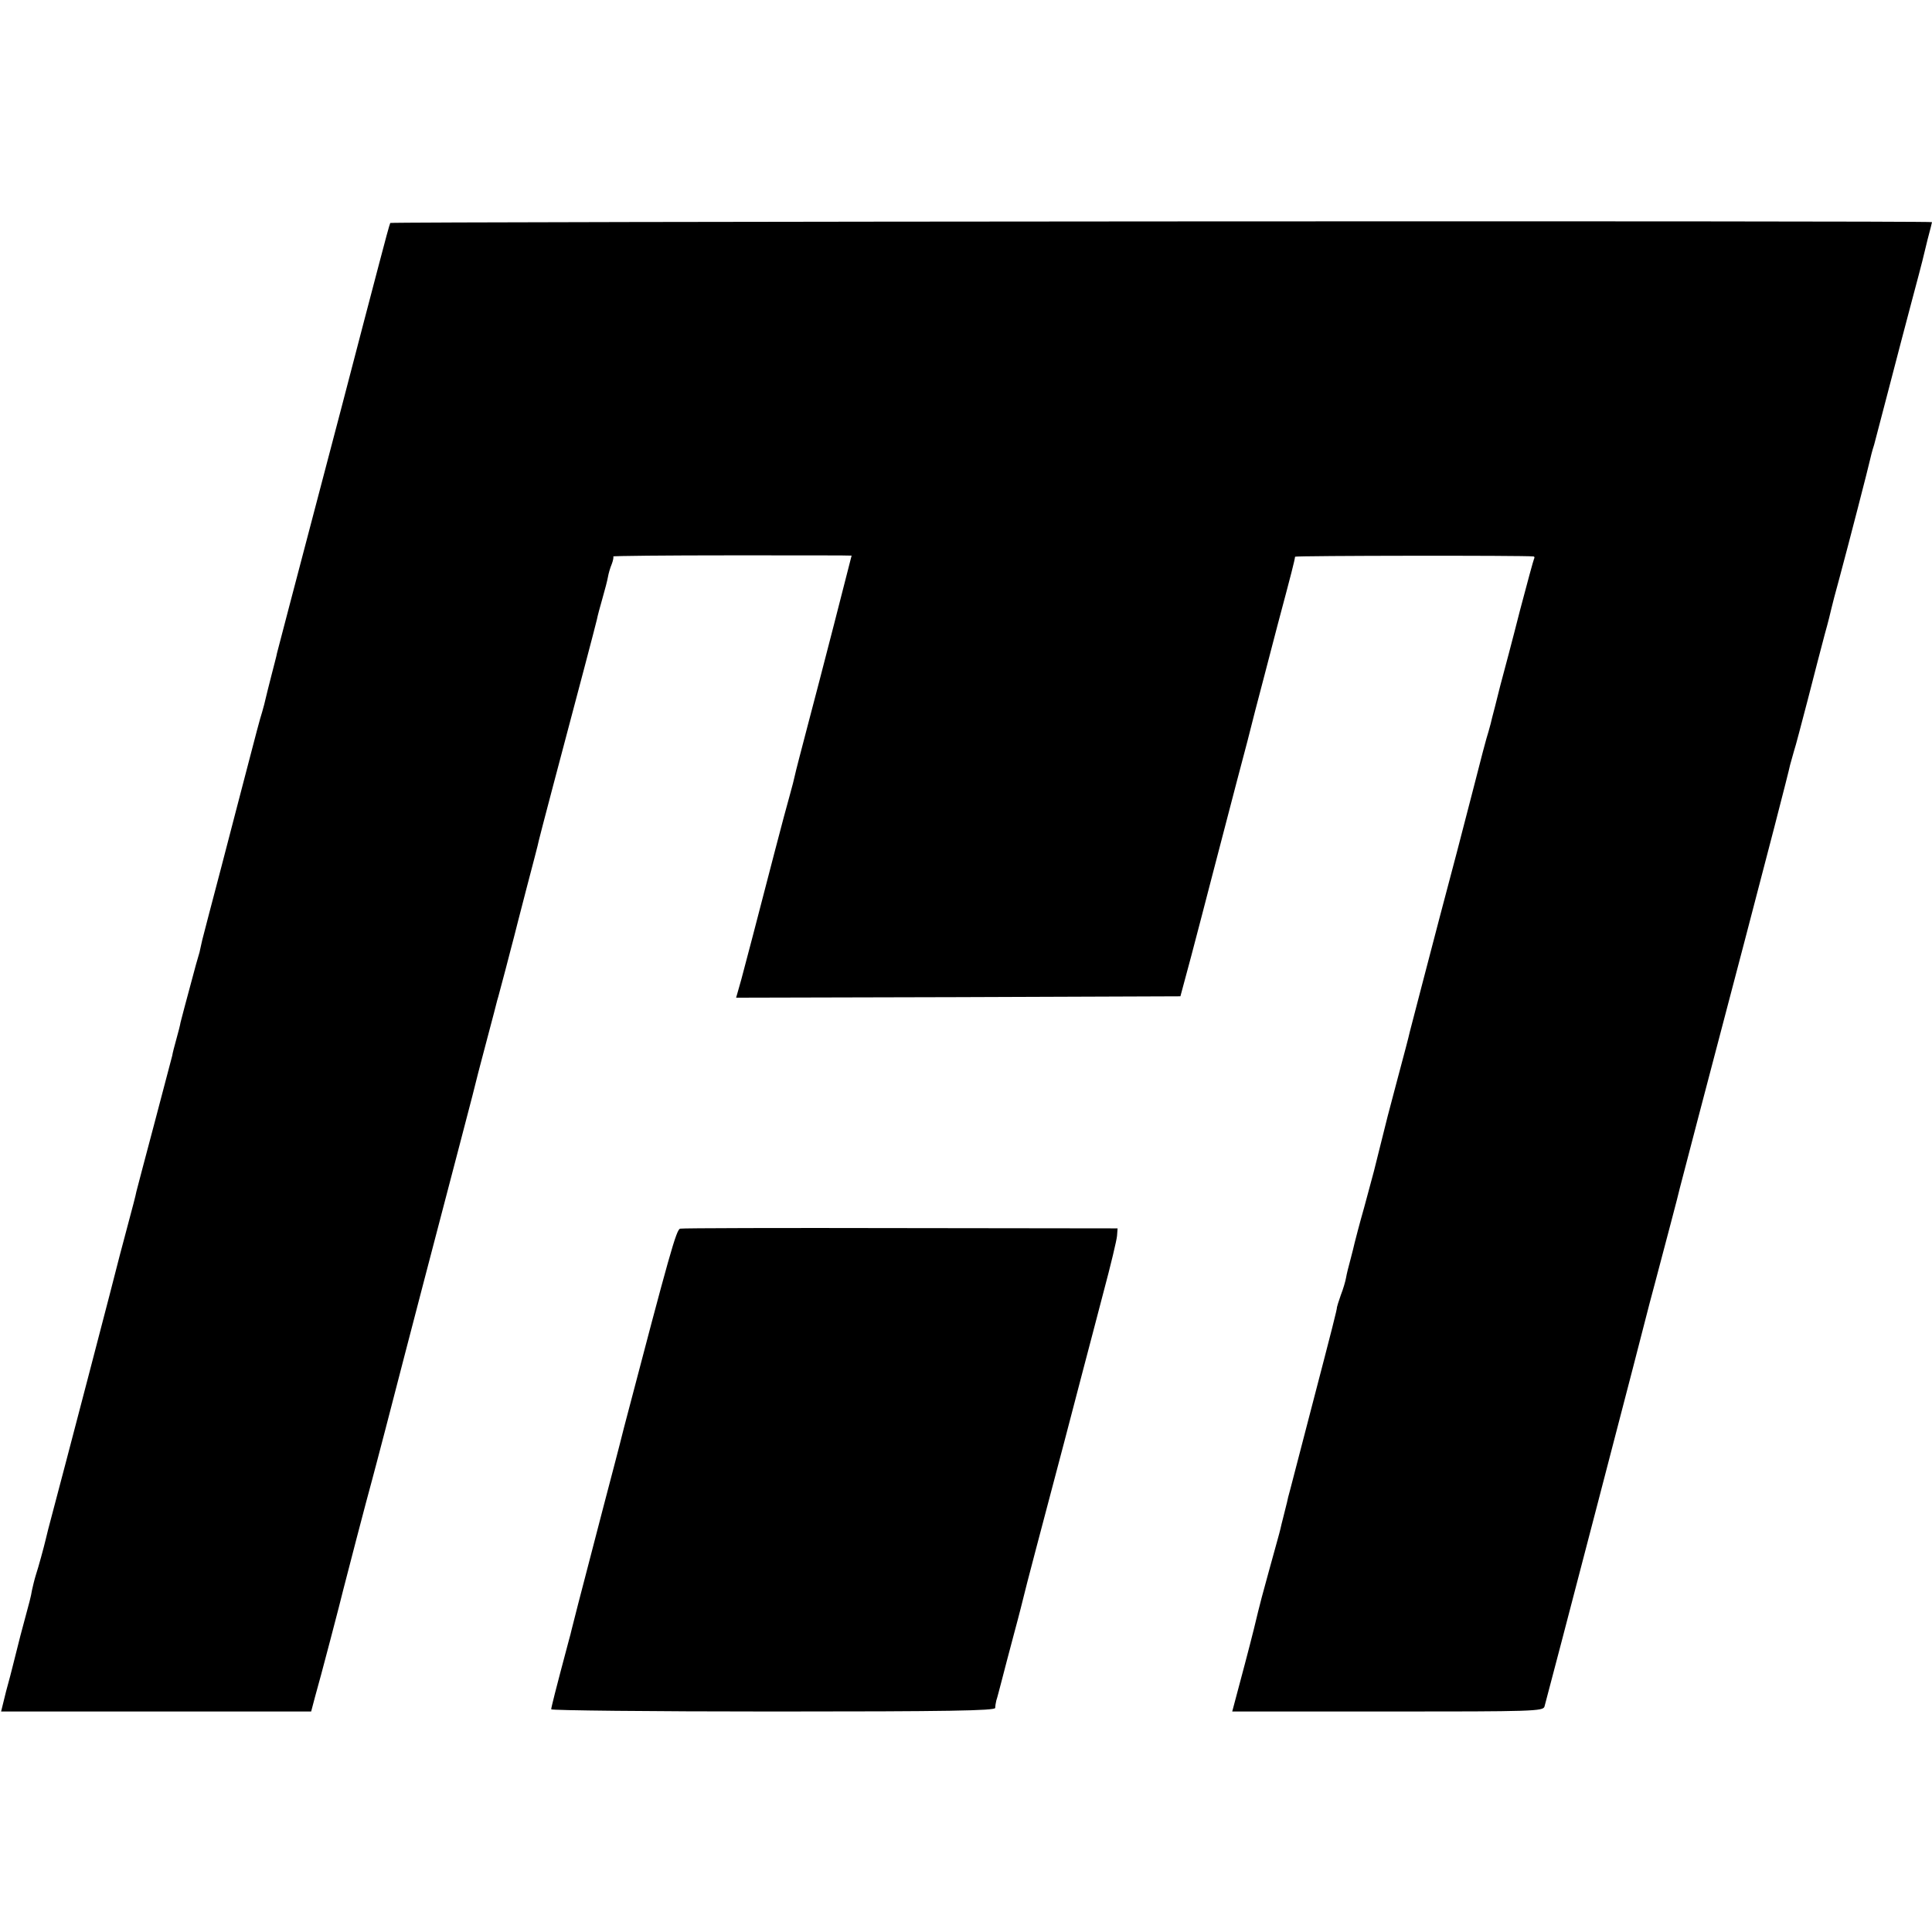 <svg version="1" xmlns="http://www.w3.org/2000/svg" width="934.667" height="934.667" viewBox="0 0 701 701"><path d="M141.6 80.9c-.2.3-2 6.9-4 14.6-2 7.7-8.2 31.1-13.6 52-19.3 73.3-23.1 88-23.5 89.5-.1.8-1.1 4.4-2 8-.9 3.6-1.9 7.4-2.1 8.4-.2 1-.8 3.3-1.3 5-.6 1.7-2.8 10.1-5 18.6-2.2 8.5-6.7 25.6-9.9 38-3.3 12.4-6.3 24.1-6.8 26-.4 1.9-.9 3.9-1 4.5-.2.5-.7 2.6-1.3 4.5-3.9 14.5-5.3 19.7-5.6 21-.1.8-.8 3.5-1.5 6s-1.4 5.2-1.5 6c-.2.8-3.1 11.7-6.4 24.3-3.3 12.5-6.3 23.7-6.6 25-.2 1.2-1.6 6.5-3 11.7-1.4 5.2-2.7 10.3-3 11.3-.9 3.9-21.8 83.8-24.2 92.7-1.4 5.2-2.6 9.9-2.7 10.5-.6 2.6-2.7 10.3-3.6 13-.5 1.6-1.1 4.1-1.4 5.5-.5 2.8-.4 2.4-4.2 16.5C6 599 4.7 604.2 4.5 605c-.2.8-1.2 4.8-2.3 8.7L.4 621h112.5l1.4-5.3c1.7-5.8 9.7-36.4 10.2-38.7.4-1.7 9-34.7 10.5-40 .5-1.9 2.8-10.5 5-19 8-31 20-76.8 27-103.5 3.6-13.6 5.9-22.7 6.5-25.2.3-1 1.8-7 3.5-13.3 1.7-6.3 3.2-12.2 3.4-13 .3-.8 1.6-6 3.1-11.5 1.4-5.5 2.8-10.7 3-11.5.2-.8 2.2-8.7 4.5-17.5s4.4-16.7 4.5-17.5c.3-1.4 7.8-29.9 16.6-63 2.2-8.4 4.3-16.3 4.5-17.3.2-1.1 1.1-4.5 2-7.6.9-3.1 1.8-6.6 2-7.8.2-1.2.8-3.3 1.4-4.7.5-1.3.7-2.6.5-2.7-.2-.2 19.2-.4 43.1-.4 23.9 0 43.4 0 43.4.1 0 .2-12 46.9-16 61.9-2.3 8.8-4.4 16.8-4.6 17.9-.2 1-1 4.2-1.8 7s-3.3 12.1-5.5 20.6c-7.1 27.3-10.2 39.3-12.1 46.3l-1.9 6.7 80.6-.2 80.6-.3 3.9-14.5c2.1-8 5.6-21.3 7.7-29.5 7-27 12.3-47 12.7-48.5.2-.8 1.5-5.8 2.8-11 1.4-5.2 5-19.2 8.1-31 5.2-19.5 6.2-23.4 6.4-25 .1-.4 83.8-.5 86.4-.1.5 0 .6.4.3.9-.2.4-2.5 8.8-5.1 18.7-2.5 9.9-5.8 22.3-7.2 27.5-1.3 5.2-2.6 10.4-2.9 11.4-.2 1-.8 3.3-1.3 5-.6 1.7-3.1 11.2-5.6 21.1-4.6 17.8-7 27.1-12.1 46.2-3.3 12.7-10.6 40.5-10.9 41.8-.4 1.9-1.8 7.1-4.7 18-1.6 6-3.1 11.7-3.3 12.5-.2.8-1.3 5.3-2.5 10s-2.3 9.2-2.5 10c-.2.8-1.8 6.7-3.5 13-1.8 6.3-3.3 12.2-3.5 13-.2.8-.8 3.5-1.5 6s-1.4 5.4-1.6 6.6c-.2 1.2-1 4-1.9 6.3-.8 2.3-1.4 4.2-1.4 4.4.1.5-1.6 7.2-9.3 36.7-4.4 16.8-8.1 31.3-8.4 32.2-.2 1-.6 2.7-.9 3.8-.3 1.1-.7 2.9-1 4-.3 1.1-.7 2.8-.9 3.7-.2 1-2.1 7.7-4.1 15-2 7.2-3.8 14-4 15-.2 1-2.3 9.6-4.8 19l-4.6 17.3h56.4c52.8 0 56.4-.1 56.9-1.8.6-1.9 37.6-143.8 38.1-146.2.2-.8 1.1-4.2 2-7.5 3.3-12.5 8.7-32.8 9-34.4.9-3.6 9.1-34.8 23.5-89.6 7.1-27 16.1-61.7 16.5-63.9.3-1 .9-3.3 1.4-5 .6-1.7 2.8-10.3 5.1-19 2.2-8.7 5-19.3 6.1-23.5 1.2-4.2 2.2-8.4 2.4-9.3.2-1 1.5-5.9 2.9-11 3.4-12.6 10.7-40.9 11.1-42.9.2-.9.8-3.4 1.5-5.5.6-2.2 3.1-11.8 5.6-21.4 2.5-9.6 6.1-23.4 8-30.5 1.9-7.2 3.7-13.8 3.9-14.8.2-.9 1.1-4.4 1.9-7.8.9-3.3 1.6-6.2 1.6-6.3 0-.6-559.1-.2-559.4.3z"/><path d="M246.8 445.8c-1.4.3-3.7 8.5-20.4 72.2-1.7 6.9-5.1 19.7-7.4 28.5-9.5 36.4-11.2 43.1-11.6 44.8-.2.9-.6 2.5-.9 3.5-5.1 19.1-6.5 24.8-6.5 25.4 0 .4 36.2.8 80.5.8 63.7 0 80.5-.3 80.6-1.3 0-.6.2-1.9.4-2.7.3-.8 1.1-4 1.9-7 .8-3 2.8-10.9 4.6-17.5 1.8-6.6 3.3-12.7 3.5-13.5.3-1.5 6.2-23.9 14.7-56 2.2-8.5 5.3-20.2 6.8-26 1.5-5.8 4.9-18.5 7.4-28.2 2.6-9.7 4.8-18.9 4.9-20.4l.2-2.7-78.6-.1c-43.2-.1-79.2 0-80.1.2z"/></svg>